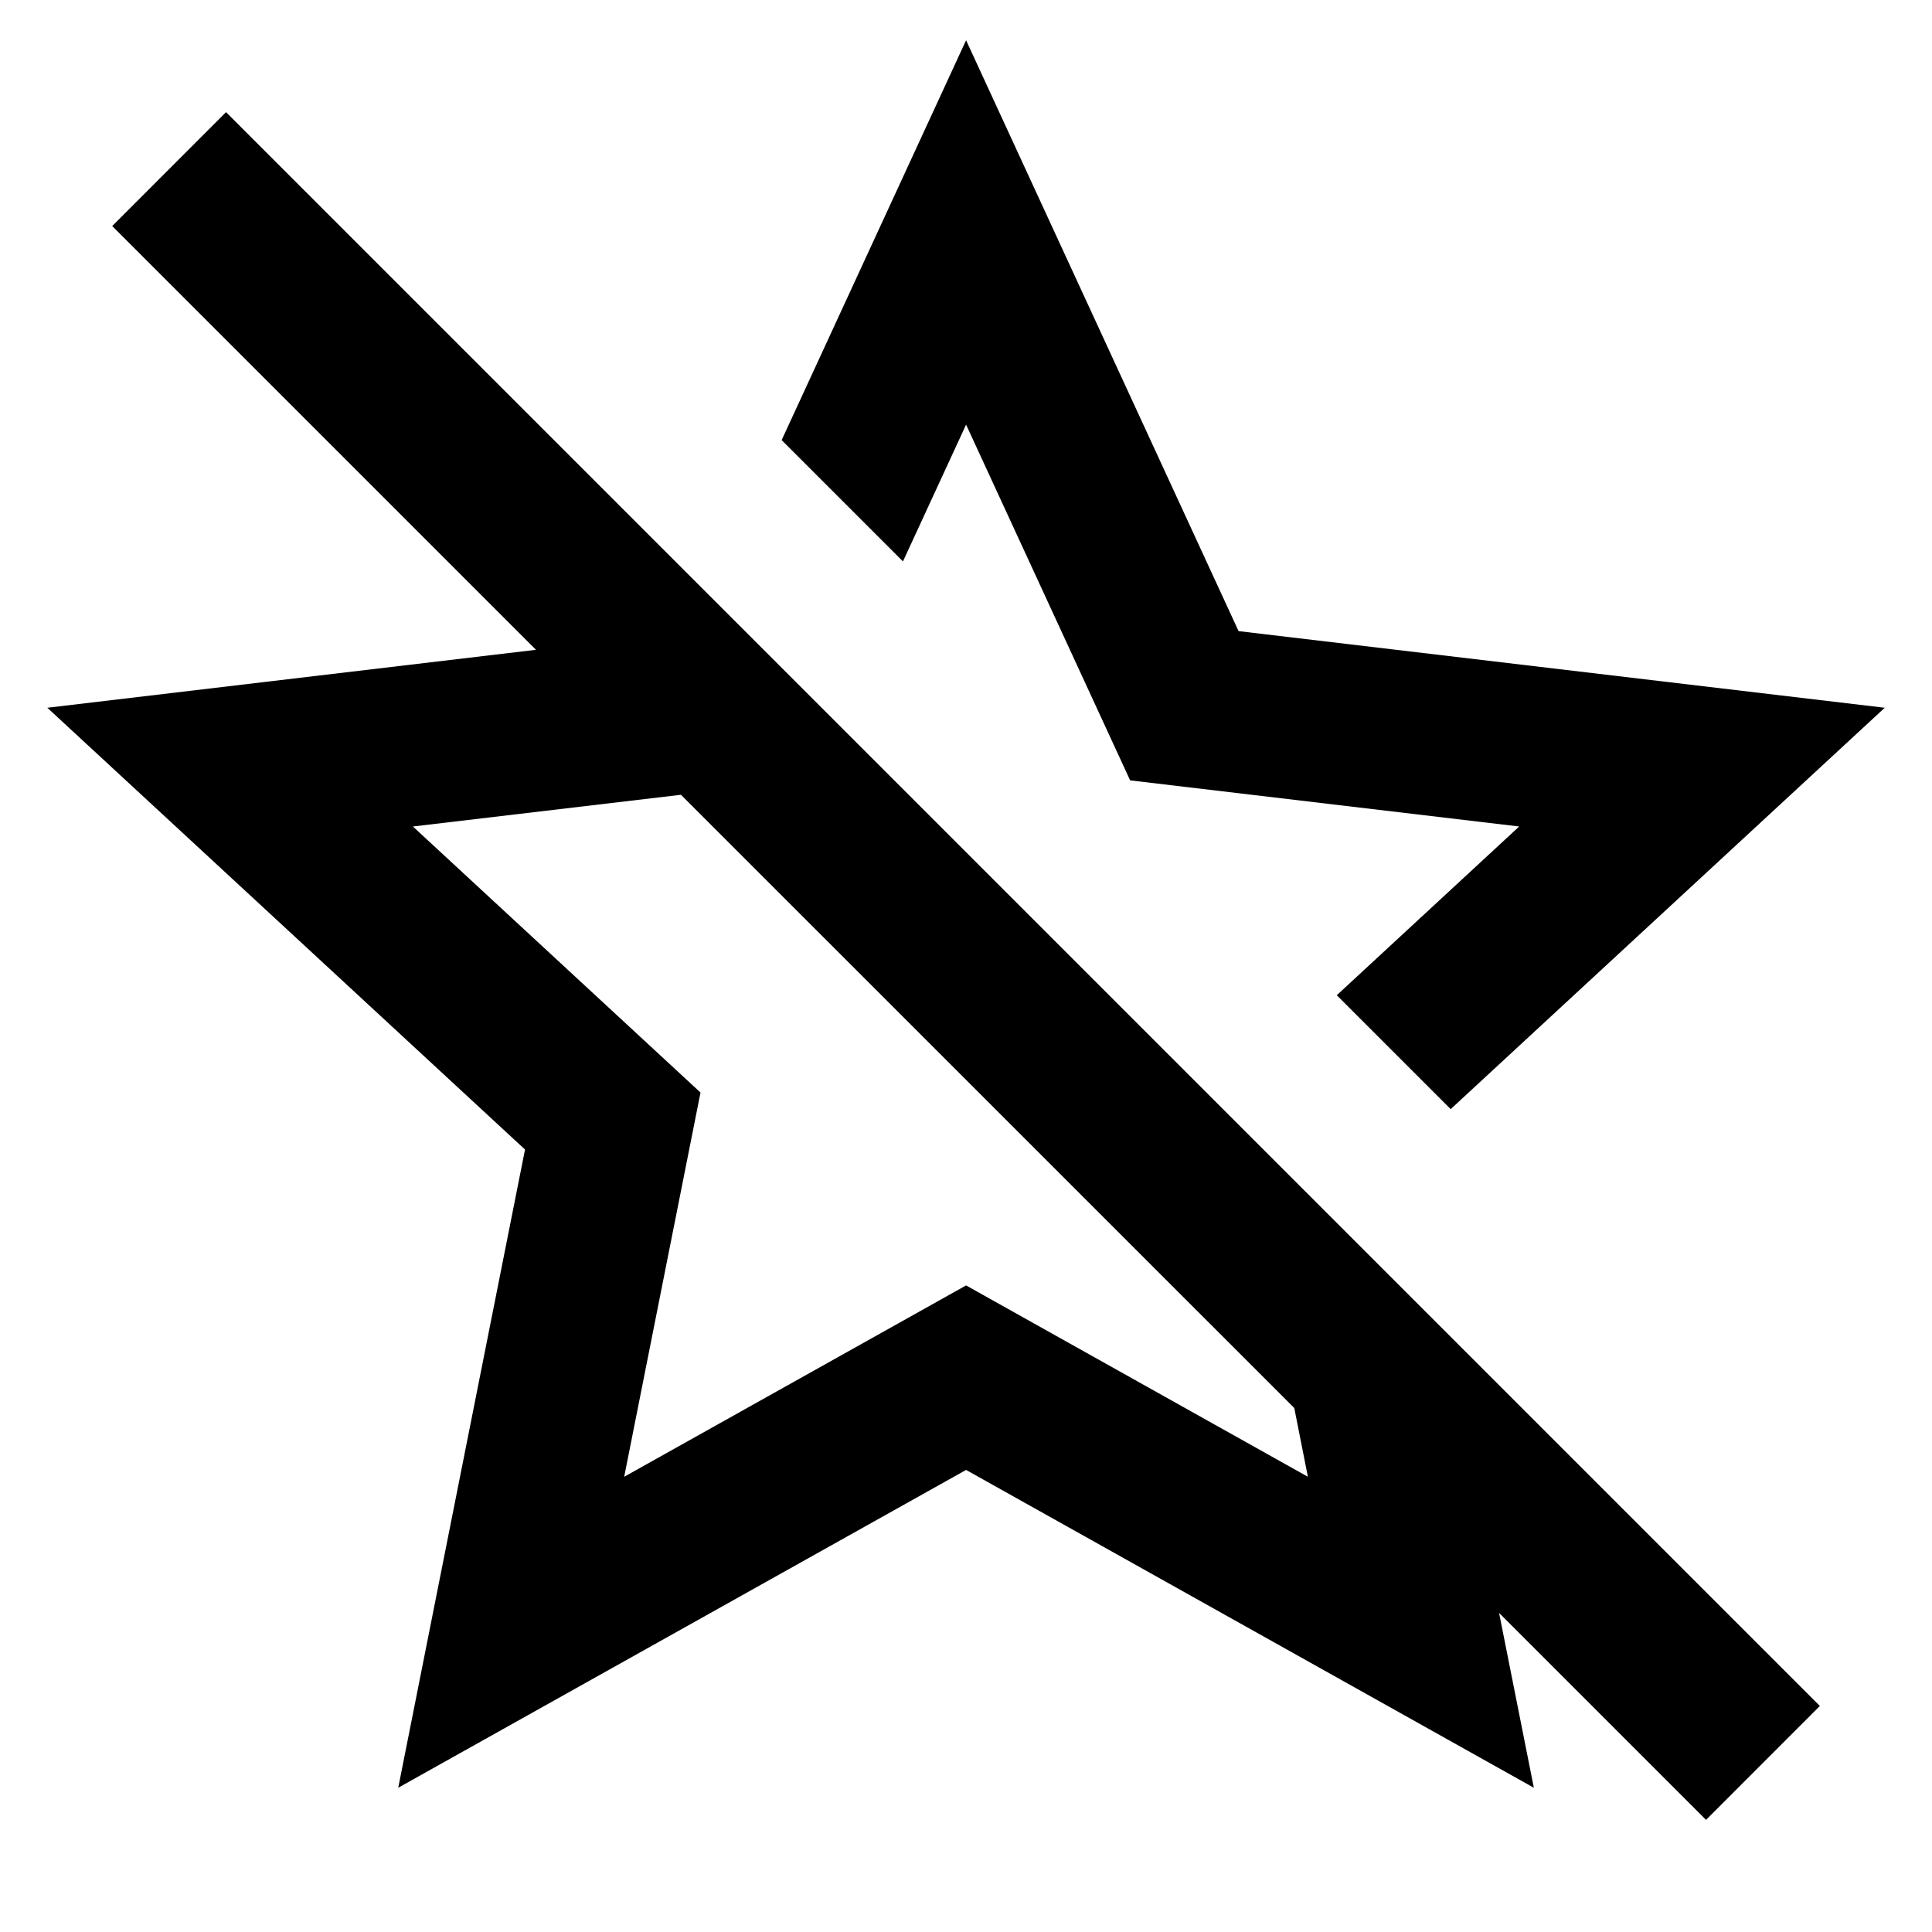 <svg viewBox="0 0 24 24" fill="currentColor" xmlns="http://www.w3.org/2000/svg"><path d="M23.413 8.792L18.021 13.778L16.606 12.363L18.872 10.267L14.039 9.694L12.001 5.275L11.217 6.974L9.71 5.467L12.001 0.5L15.386 7.84L23.413 8.792ZM8.459 9.873L5.129 10.267L8.702 13.572L7.754 18.345L12.001 15.968L16.247 18.345L16.078 17.491L8.459 9.873ZM18.622 20.036L19.054 22.208L12.001 18.26L4.947 22.208L6.522 14.28L0.588 8.792L6.658 8.072L1.394 2.808L2.808 1.393L22.607 21.192L21.193 22.607L18.622 20.036Z"/></svg>